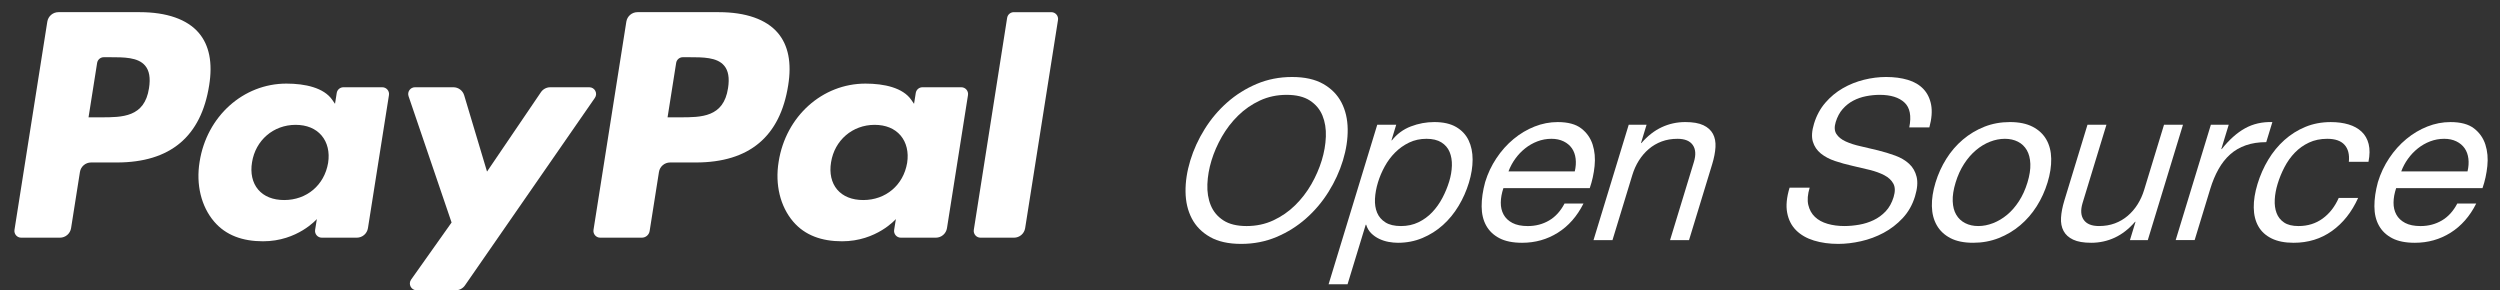 <?xml version="1.0" encoding="utf-8"?>
<!-- Generator: Adobe Illustrator 16.0.0, SVG Export Plug-In . SVG Version: 6.00 Build 0)  -->
<!DOCTYPE svg PUBLIC "-//W3C//DTD SVG 1.1//EN" "http://www.w3.org/Graphics/SVG/1.1/DTD/svg11.dtd">
<svg version="1.1" id="Layer_1" xmlns="http://www.w3.org/2000/svg" xmlns:xlink="http://www.w3.org/1999/xlink" x="0px" y="0px"
	 width="685.186px" height="79.557px" viewBox="0 0 685.186 79.557" enable-background="new 0 0 685.186 79.557"
	 xml:space="preserve">
<rect x="0" y="0" width="685.186" height="79.557" fill="#333333" stroke="none"/>
<g>
	<g>
		<g>
			<path fill="#FFFFFF" d="M196.967,3.333h-22.251c-1.521,0-2.816,1.107-3.053,2.609l-8.998,57.053
				c-0.177,1.125,0.692,2.145,1.832,2.145h11.417c1.064,0,1.972-0.775,2.137-1.828l2.552-16.174
				c0.237-1.504,1.532-2.609,3.054-2.609h7.041c14.655,0,23.113-7.093,25.324-21.151c0.995-6.148,0.04-10.979-2.839-14.361
				C210.019,5.299,204.411,3.333,196.967,3.333z M199.535,24.17c-1.216,7.987-7.315,7.987-13.216,7.987h-3.356l2.354-14.912
				c0.143-0.901,0.92-1.565,1.832-1.565h1.539c4.016,0,7.81,0,9.765,2.288C199.624,19.337,199.977,21.366,199.535,24.17z"/>
			<path fill="#FFFFFF" d="M38.271,3.333h-22.25c-1.521,0-2.816,1.107-3.054,2.609L3.969,62.996
				c-0.177,1.125,0.693,2.145,1.833,2.145h10.624c1.521,0,2.816-1.107,3.054-2.611l2.428-15.391
				c0.237-1.504,1.532-2.609,3.053-2.609h7.041c14.656,0,23.114-7.093,25.325-21.151c0.995-6.148,0.04-10.979-2.838-14.361
				C51.323,5.299,45.714,3.333,38.271,3.333z M40.838,24.17c-1.216,7.987-7.316,7.987-13.215,7.987h-3.357l2.354-14.912
				c0.143-0.901,0.919-1.565,1.832-1.565h1.539c4.016,0,7.81,0,9.765,2.288C40.927,19.337,41.281,21.366,40.838,24.17z"/>
			<path fill="#FFFFFF" d="M104.774,23.915H94.121c-0.913,0-1.69,0.664-1.833,1.566L91.82,28.46l-0.745-1.079
				c-2.308-3.35-7.45-4.468-12.585-4.468c-11.77,0-21.826,8.92-23.783,21.431c-1.019,6.24,0.427,12.205,3.966,16.367
				c3.251,3.826,7.891,5.418,13.419,5.418c9.487,0,14.75-6.096,14.75-6.096l-0.476,2.961c-0.179,1.127,0.691,2.146,1.832,2.146
				h9.595c1.521,0,2.815-1.107,3.053-2.609l5.76-36.473C106.784,24.933,105.914,23.915,104.774,23.915z M89.926,44.652
				C88.897,50.74,84.064,54.826,77.9,54.826c-3.09,0-5.564-0.994-7.154-2.875c-1.576-1.865-2.169-4.523-1.669-7.484
				c0.959-6.033,5.87-10.251,11.94-10.251c3.025,0,5.482,1.004,7.103,2.903C89.751,39.032,90.393,41.708,89.926,44.652z"/>
			<path fill="#FFFFFF" d="M263.47,23.915h-10.653c-0.913,0-1.69,0.664-1.832,1.566l-0.469,2.979l-0.745-1.079
				c-2.308-3.35-7.45-4.468-12.585-4.468c-11.771,0-21.826,8.92-23.782,21.431c-1.019,6.24,0.427,12.205,3.966,16.367
				c3.251,3.826,7.891,5.418,13.419,5.418c9.487,0,14.75-6.096,14.75-6.096l-0.476,2.961c-0.179,1.127,0.691,2.146,1.832,2.146
				h9.595c1.521,0,2.815-1.107,3.053-2.609l5.76-36.473C265.481,24.933,264.61,23.915,263.47,23.915z M248.623,44.652
				c-1.029,6.088-5.861,10.174-12.025,10.174c-3.091,0-5.564-0.994-7.155-2.875c-1.575-1.865-2.169-4.523-1.669-7.484
				c0.96-6.033,5.869-10.251,11.939-10.251c3.025,0,5.482,1.004,7.104,2.903C248.448,39.032,249.089,41.708,248.623,44.652z"/>
			<path fill="#FFFFFF" d="M161.52,23.915h-10.709c-1.024,0-1.982,0.508-2.558,1.355l-14.772,21.757l-6.261-20.907
				c-0.392-1.309-1.596-2.206-2.961-2.206h-10.527c-1.271,0-2.165,1.25-1.756,2.454l11.792,34.612l-11.091,15.65
				c-0.871,1.229,0.008,2.926,1.514,2.926h10.698c1.014,0,1.963-0.496,2.541-1.33l35.614-51.399
				C163.896,25.597,163.016,23.915,161.52,23.915z"/>
			<path fill="#FFFFFF" d="M276.029,4.9l-9.133,58.096c-0.177,1.127,0.693,2.145,1.832,2.145h9.185c1.521,0,2.816-1.107,3.054-2.609
				l9.004-57.054c0.178-1.126-0.692-2.144-1.832-2.144h-10.277C276.948,3.333,276.17,3.998,276.029,4.9z"/>
		</g>
	</g>
</g>
<g>
	<path fill="#FFFFFF" d="M326.233,43.975c0.907-2.976,2.219-5.841,3.936-8.593c1.715-2.752,3.773-5.188,6.173-7.308
		c2.399-2.119,5.098-3.812,8.093-5.076c2.992-1.263,6.225-1.896,9.689-1.896s6.309,0.633,8.535,1.896
		c2.223,1.264,3.887,2.957,4.994,5.076c1.105,2.121,1.678,4.556,1.715,7.308s-0.398,5.617-1.305,8.593
		c-0.908,2.977-2.221,5.84-3.938,8.592c-1.715,2.752-3.773,5.188-6.174,7.309c-2.398,2.119-5.098,3.812-8.09,5.074
		c-2.996,1.264-6.227,1.896-9.692,1.896c-3.465,0-6.311-0.633-8.533-1.896c-2.225-1.262-3.89-2.955-4.996-5.074
		c-1.105-2.121-1.678-4.557-1.715-7.309S325.325,46.951,326.233,43.975z M332.042,43.975c-0.671,2.201-1.049,4.371-1.129,6.512
		c-0.083,2.141,0.227,4.066,0.927,5.779s1.851,3.088,3.45,4.129c1.599,1.039,3.723,1.559,6.374,1.559c2.65,0,5.091-0.52,7.326-1.559
		c2.232-1.041,4.223-2.416,5.967-4.129c1.746-1.713,3.23-3.639,4.455-5.779c1.223-2.141,2.17-4.311,2.842-6.512
		c0.672-2.203,1.049-4.374,1.131-6.514s-0.229-4.066-0.928-5.779c-0.701-1.712-1.852-3.088-3.449-4.128
		c-1.602-1.04-3.725-1.559-6.375-1.559s-5.092,0.52-7.324,1.559c-2.235,1.04-4.224,2.416-5.969,4.128s-3.229,3.638-4.453,5.779
		C333.661,39.601,332.713,41.772,332.042,43.975z"/>
	<path fill="#FFFFFF" d="M377.468,34.189h5.199l-1.307,4.28h0.123c1.391-1.752,3.123-3.026,5.201-3.821
		c2.078-0.796,4.217-1.193,6.418-1.193c2.447,0,4.439,0.449,5.98,1.346c1.541,0.897,2.68,2.11,3.416,3.639
		c0.736,1.529,1.105,3.293,1.107,5.29c0.002,1.998-0.338,4.119-1.021,6.361c-0.686,2.242-1.627,4.363-2.828,6.359
		c-1.201,1.998-2.629,3.74-4.285,5.229s-3.525,2.672-5.607,3.547c-2.082,0.877-4.326,1.314-6.73,1.314
		c-0.816,0-1.668-0.082-2.555-0.244c-0.889-0.162-1.742-0.438-2.561-0.824c-0.82-0.389-1.553-0.896-2.195-1.529
		s-1.107-1.416-1.391-2.355h-0.123l-4.98,16.328h-5.197L377.468,34.189z M397.192,49.723c0.447-1.469,0.691-2.904,0.734-4.312
		c0.041-1.406-0.168-2.66-0.627-3.76c-0.459-1.101-1.211-1.978-2.256-2.63c-1.045-0.651-2.402-0.979-4.074-0.979
		c-1.752,0-3.348,0.347-4.781,1.04c-1.436,0.693-2.711,1.601-3.826,2.721c-1.117,1.122-2.066,2.395-2.848,3.823
		c-0.783,1.428-1.396,2.875-1.844,4.342c-0.473,1.551-0.746,3.049-0.822,4.494c-0.074,1.449,0.119,2.723,0.578,3.822
		c0.459,1.102,1.217,1.988,2.277,2.66c1.057,0.674,2.484,1.01,4.277,1.01c1.754,0,3.348-0.346,4.783-1.039
		c1.434-0.693,2.691-1.611,3.773-2.752s2.01-2.447,2.785-3.914C396.097,52.779,396.72,51.271,397.192,49.723z"/>
	<path fill="#FFFFFF" d="M433.995,55.777c-1.764,3.506-4.111,6.176-7.039,8.01c-2.93,1.836-6.193,2.752-9.789,2.752
		c-2.533,0-4.602-0.418-6.205-1.252c-1.605-0.836-2.814-1.988-3.635-3.457c-0.818-1.467-1.234-3.219-1.246-5.258
		s0.309-4.26,0.961-6.666c0.721-2.365,1.758-4.557,3.107-6.574c1.35-2.019,2.91-3.761,4.684-5.229
		c1.771-1.468,3.689-2.609,5.752-3.425s4.176-1.224,6.336-1.224c2.814,0,4.971,0.581,6.471,1.743s2.537,2.641,3.113,4.434
		c0.572,1.795,0.75,3.751,0.531,5.871c-0.217,2.121-0.66,4.139-1.326,6.055h-23.666c-0.465,1.387-0.701,2.701-0.715,3.945
		c-0.012,1.244,0.242,2.344,0.768,3.303c0.521,0.957,1.328,1.723,2.418,2.293s2.49,0.855,4.203,0.855c2.16,0,4.109-0.51,5.85-1.529
		c1.736-1.018,3.146-2.568,4.229-4.646H433.995z M431.606,46.971c0.289-1.223,0.369-2.385,0.236-3.486s-0.477-2.048-1.027-2.843
		c-0.553-0.796-1.309-1.427-2.266-1.896c-0.959-0.468-2.07-0.703-3.332-0.703c-1.346,0-2.633,0.235-3.854,0.703
		c-1.225,0.47-2.348,1.111-3.371,1.927c-1.023,0.816-1.924,1.764-2.701,2.844c-0.779,1.08-1.395,2.232-1.85,3.455H431.606z"/>
	<path fill="#FFFFFF" d="M446.39,34.189h4.893l-1.529,5.015h0.121c1.697-1.957,3.555-3.403,5.574-4.342
		c2.02-0.938,4.17-1.407,6.453-1.407c2.08,0,3.725,0.286,4.938,0.856c1.211,0.571,2.09,1.366,2.637,2.385
		c0.545,1.02,0.775,2.232,0.693,3.639c-0.084,1.407-0.385,2.966-0.906,4.679l-6.342,20.793h-5.199l6.529-21.404
		c0.596-1.957,0.496-3.506-0.295-4.648c-0.795-1.142-2.189-1.713-4.188-1.713c-1.59,0-3.041,0.245-4.352,0.734
		s-2.492,1.183-3.539,2.079c-1.049,0.897-1.949,1.948-2.703,3.149c-0.756,1.203-1.35,2.518-1.785,3.945l-5.445,17.857h-5.199
		L446.39,34.189z"/>
	<path fill="#FFFFFF" d="M523.282,34.922c0.629-3.139,0.191-5.412-1.314-6.818c-1.508-1.407-3.77-2.11-6.787-2.11
		c-1.223,0-2.463,0.122-3.721,0.367c-1.256,0.245-2.432,0.653-3.521,1.223c-1.092,0.571-2.059,1.336-2.902,2.293
		c-0.842,0.958-1.48,2.151-1.916,3.577c-0.41,1.346-0.346,2.438,0.193,3.272c0.541,0.836,1.393,1.52,2.557,2.049
		c1.162,0.53,2.527,0.969,4.094,1.314c1.566,0.347,3.162,0.725,4.791,1.132s3.195,0.887,4.699,1.436
		c1.504,0.551,2.764,1.295,3.783,2.232c1.018,0.939,1.705,2.131,2.059,3.578s0.207,3.232-0.439,5.352
		c-0.709,2.324-1.836,4.311-3.379,5.963c-1.543,1.65-3.289,2.996-5.236,4.035s-4.006,1.805-6.174,2.293
		c-2.166,0.49-4.25,0.734-6.246,0.734c-2.447,0-4.668-0.307-6.662-0.918c-1.996-0.611-3.625-1.549-4.891-2.812
		s-2.082-2.863-2.449-4.801c-0.369-1.936-0.148-4.229,0.66-6.879h5.504c-0.559,1.834-0.684,3.414-0.375,4.738
		c0.309,1.326,0.916,2.416,1.816,3.271c0.9,0.857,2.053,1.49,3.457,1.896c1.404,0.408,2.941,0.611,4.615,0.611
		c1.303,0,2.656-0.123,4.057-0.367c1.398-0.244,2.717-0.662,3.959-1.254c1.24-0.59,2.342-1.395,3.307-2.414
		c0.961-1.02,1.688-2.324,2.172-3.914c0.459-1.508,0.434-2.732-0.074-3.67c-0.51-0.938-1.326-1.701-2.449-2.293
		c-1.125-0.592-2.465-1.08-4.018-1.469c-1.555-0.387-3.15-0.764-4.793-1.131c-1.641-0.367-3.219-0.805-4.734-1.314
		c-1.518-0.51-2.807-1.193-3.871-2.049c-1.064-0.855-1.793-1.936-2.191-3.241c-0.396-1.304-0.291-2.955,0.32-4.953
		c0.67-2.202,1.701-4.107,3.088-5.718c1.389-1.61,2.984-2.936,4.791-3.975c1.805-1.04,3.732-1.813,5.785-2.324
		c2.051-0.509,4.074-0.765,6.072-0.765c2.242,0,4.24,0.266,5.996,0.795c1.754,0.53,3.17,1.367,4.25,2.507
		c1.078,1.142,1.781,2.579,2.109,4.312c0.326,1.733,0.164,3.802-0.486,6.207H523.282z"/>
	<path fill="#FFFFFF" d="M530.478,50.027c0.709-2.322,1.697-4.494,2.965-6.512c1.268-2.019,2.781-3.771,4.539-5.26
		c1.76-1.487,3.717-2.66,5.873-3.517c2.158-0.855,4.5-1.284,7.027-1.284c2.486,0,4.559,0.429,6.213,1.284
		c1.656,0.856,2.908,2.029,3.76,3.517c0.85,1.489,1.295,3.241,1.33,5.26c0.037,2.018-0.299,4.189-1.008,6.512
		c-0.709,2.324-1.693,4.486-2.955,6.482c-1.262,1.998-2.771,3.742-4.531,5.23c-1.758,1.488-3.727,2.66-5.902,3.516
		c-2.18,0.855-4.512,1.283-6.998,1.283c-2.527,0-4.607-0.428-6.242-1.283s-2.879-2.027-3.729-3.516
		c-0.852-1.488-1.299-3.232-1.342-5.23C529.435,54.514,529.769,52.352,530.478,50.027z M535.981,50.027
		c-0.584,1.918-0.85,3.619-0.793,5.107c0.055,1.488,0.379,2.732,0.973,3.73c0.59,1,1.408,1.764,2.449,2.293
		c1.041,0.531,2.234,0.795,3.58,0.795s2.699-0.264,4.064-0.795c1.363-0.529,2.646-1.293,3.85-2.293
		c1.199-0.998,2.283-2.242,3.246-3.73s1.738-3.189,2.322-5.107c0.584-1.916,0.85-3.617,0.793-5.105s-0.377-2.742-0.961-3.761
		c-0.588-1.019-1.4-1.794-2.441-2.324c-1.041-0.529-2.234-0.795-3.58-0.795s-2.701,0.266-4.064,0.795
		c-1.365,0.53-2.65,1.306-3.857,2.324c-1.209,1.019-2.295,2.273-3.258,3.761C537.339,46.41,536.565,48.111,535.981,50.027z"/>
	<path fill="#FFFFFF" d="M588.655,65.807h-4.893l1.529-5.016h-0.123c-1.697,1.957-3.557,3.404-5.574,4.342
		c-2.02,0.938-4.172,1.406-6.453,1.406c-2.08,0-3.725-0.285-4.938-0.855s-2.092-1.365-2.635-2.385
		c-0.547-1.02-0.779-2.232-0.695-3.639c0.082-1.406,0.385-2.967,0.906-4.678l6.344-20.793h5.197l-6.527,21.405
		c-0.598,1.957-0.5,3.506,0.293,4.646c0.793,1.143,2.189,1.713,4.188,1.713c1.59,0,3.039-0.244,4.352-0.734
		c1.311-0.488,2.49-1.182,3.539-2.078s1.949-1.947,2.703-3.15c0.754-1.201,1.35-2.516,1.785-3.943l5.447-17.858h5.197
		L588.655,65.807z"/>
	<path fill="#FFFFFF" d="M605.942,34.189h4.893l-2.033,6.666h0.121c2.047-2.568,4.176-4.465,6.383-5.688
		c2.209-1.224,4.707-1.794,7.494-1.713l-1.68,5.504c-2.078,0-3.939,0.286-5.58,0.856c-1.643,0.571-3.08,1.407-4.312,2.507
		c-1.232,1.102-2.297,2.447-3.188,4.037c-0.895,1.59-1.645,3.385-2.254,5.381l-4.289,14.066h-5.199L605.942,34.189z"/>
	<path fill="#FFFFFF" d="M643.759,44.34c0.201-1.996-0.193-3.546-1.182-4.647s-2.564-1.651-4.725-1.651
		c-1.875,0-3.553,0.347-5.025,1.04c-1.477,0.693-2.766,1.61-3.867,2.752c-1.104,1.141-2.045,2.456-2.824,3.944
		c-0.781,1.488-1.412,3.027-1.896,4.617c-0.447,1.469-0.711,2.896-0.787,4.281c-0.076,1.387,0.088,2.621,0.492,3.699
		c0.404,1.082,1.088,1.947,2.051,2.6s2.279,0.979,3.953,0.979c2.527,0,4.732-0.682,6.617-2.049c1.885-1.365,3.355-3.25,4.416-5.656
		h5.32c-1.752,3.873-4.141,6.891-7.164,9.051c-3.023,2.162-6.533,3.24-10.529,3.24c-2.406,0-4.414-0.396-6.025-1.191
		c-1.613-0.795-2.824-1.906-3.631-3.334c-0.809-1.426-1.229-3.127-1.256-5.105c-0.031-1.977,0.316-4.148,1.037-6.514
		c0.723-2.363,1.703-4.576,2.943-6.635c1.238-2.058,2.713-3.853,4.424-5.381c1.709-1.529,3.625-2.731,5.748-3.608
		s4.445-1.315,6.975-1.315c1.793,0,3.41,0.215,4.85,0.643s2.633,1.091,3.584,1.987c0.949,0.897,1.592,2.028,1.93,3.395
		s0.322,2.986-0.047,4.861H643.759z"/>
	<path fill="#FFFFFF" d="M678.675,55.777c-1.764,3.506-4.109,6.176-7.039,8.01c-2.93,1.836-6.193,2.752-9.787,2.752
		c-2.535,0-4.602-0.418-6.205-1.252c-1.605-0.836-2.816-1.988-3.635-3.457c-0.82-1.467-1.234-3.219-1.246-5.258
		s0.309-4.26,0.961-6.666c0.721-2.365,1.756-4.557,3.105-6.574c1.35-2.019,2.91-3.761,4.684-5.229
		c1.771-1.468,3.691-2.609,5.754-3.425s4.174-1.224,6.336-1.224c2.812,0,4.969,0.581,6.471,1.743c1.5,1.162,2.537,2.641,3.111,4.434
		c0.574,1.795,0.752,3.751,0.533,5.871c-0.219,2.121-0.66,4.139-1.326,6.055h-23.668c-0.465,1.387-0.701,2.701-0.715,3.945
		c-0.012,1.244,0.244,2.344,0.768,3.303c0.521,0.957,1.33,1.723,2.418,2.293c1.09,0.57,2.492,0.855,4.205,0.855
		c2.16,0,4.109-0.51,5.848-1.529c1.738-1.018,3.146-2.568,4.23-4.646H678.675z M676.286,46.971c0.291-1.223,0.371-2.385,0.238-3.486
		s-0.477-2.048-1.029-2.843c-0.553-0.796-1.309-1.427-2.266-1.896c-0.957-0.468-2.068-0.703-3.332-0.703
		c-1.346,0-2.631,0.235-3.854,0.703c-1.225,0.47-2.348,1.111-3.371,1.927c-1.023,0.816-1.924,1.764-2.701,2.844
		c-0.779,1.08-1.395,2.232-1.848,3.455H676.286z"/>
</g>
</svg>
